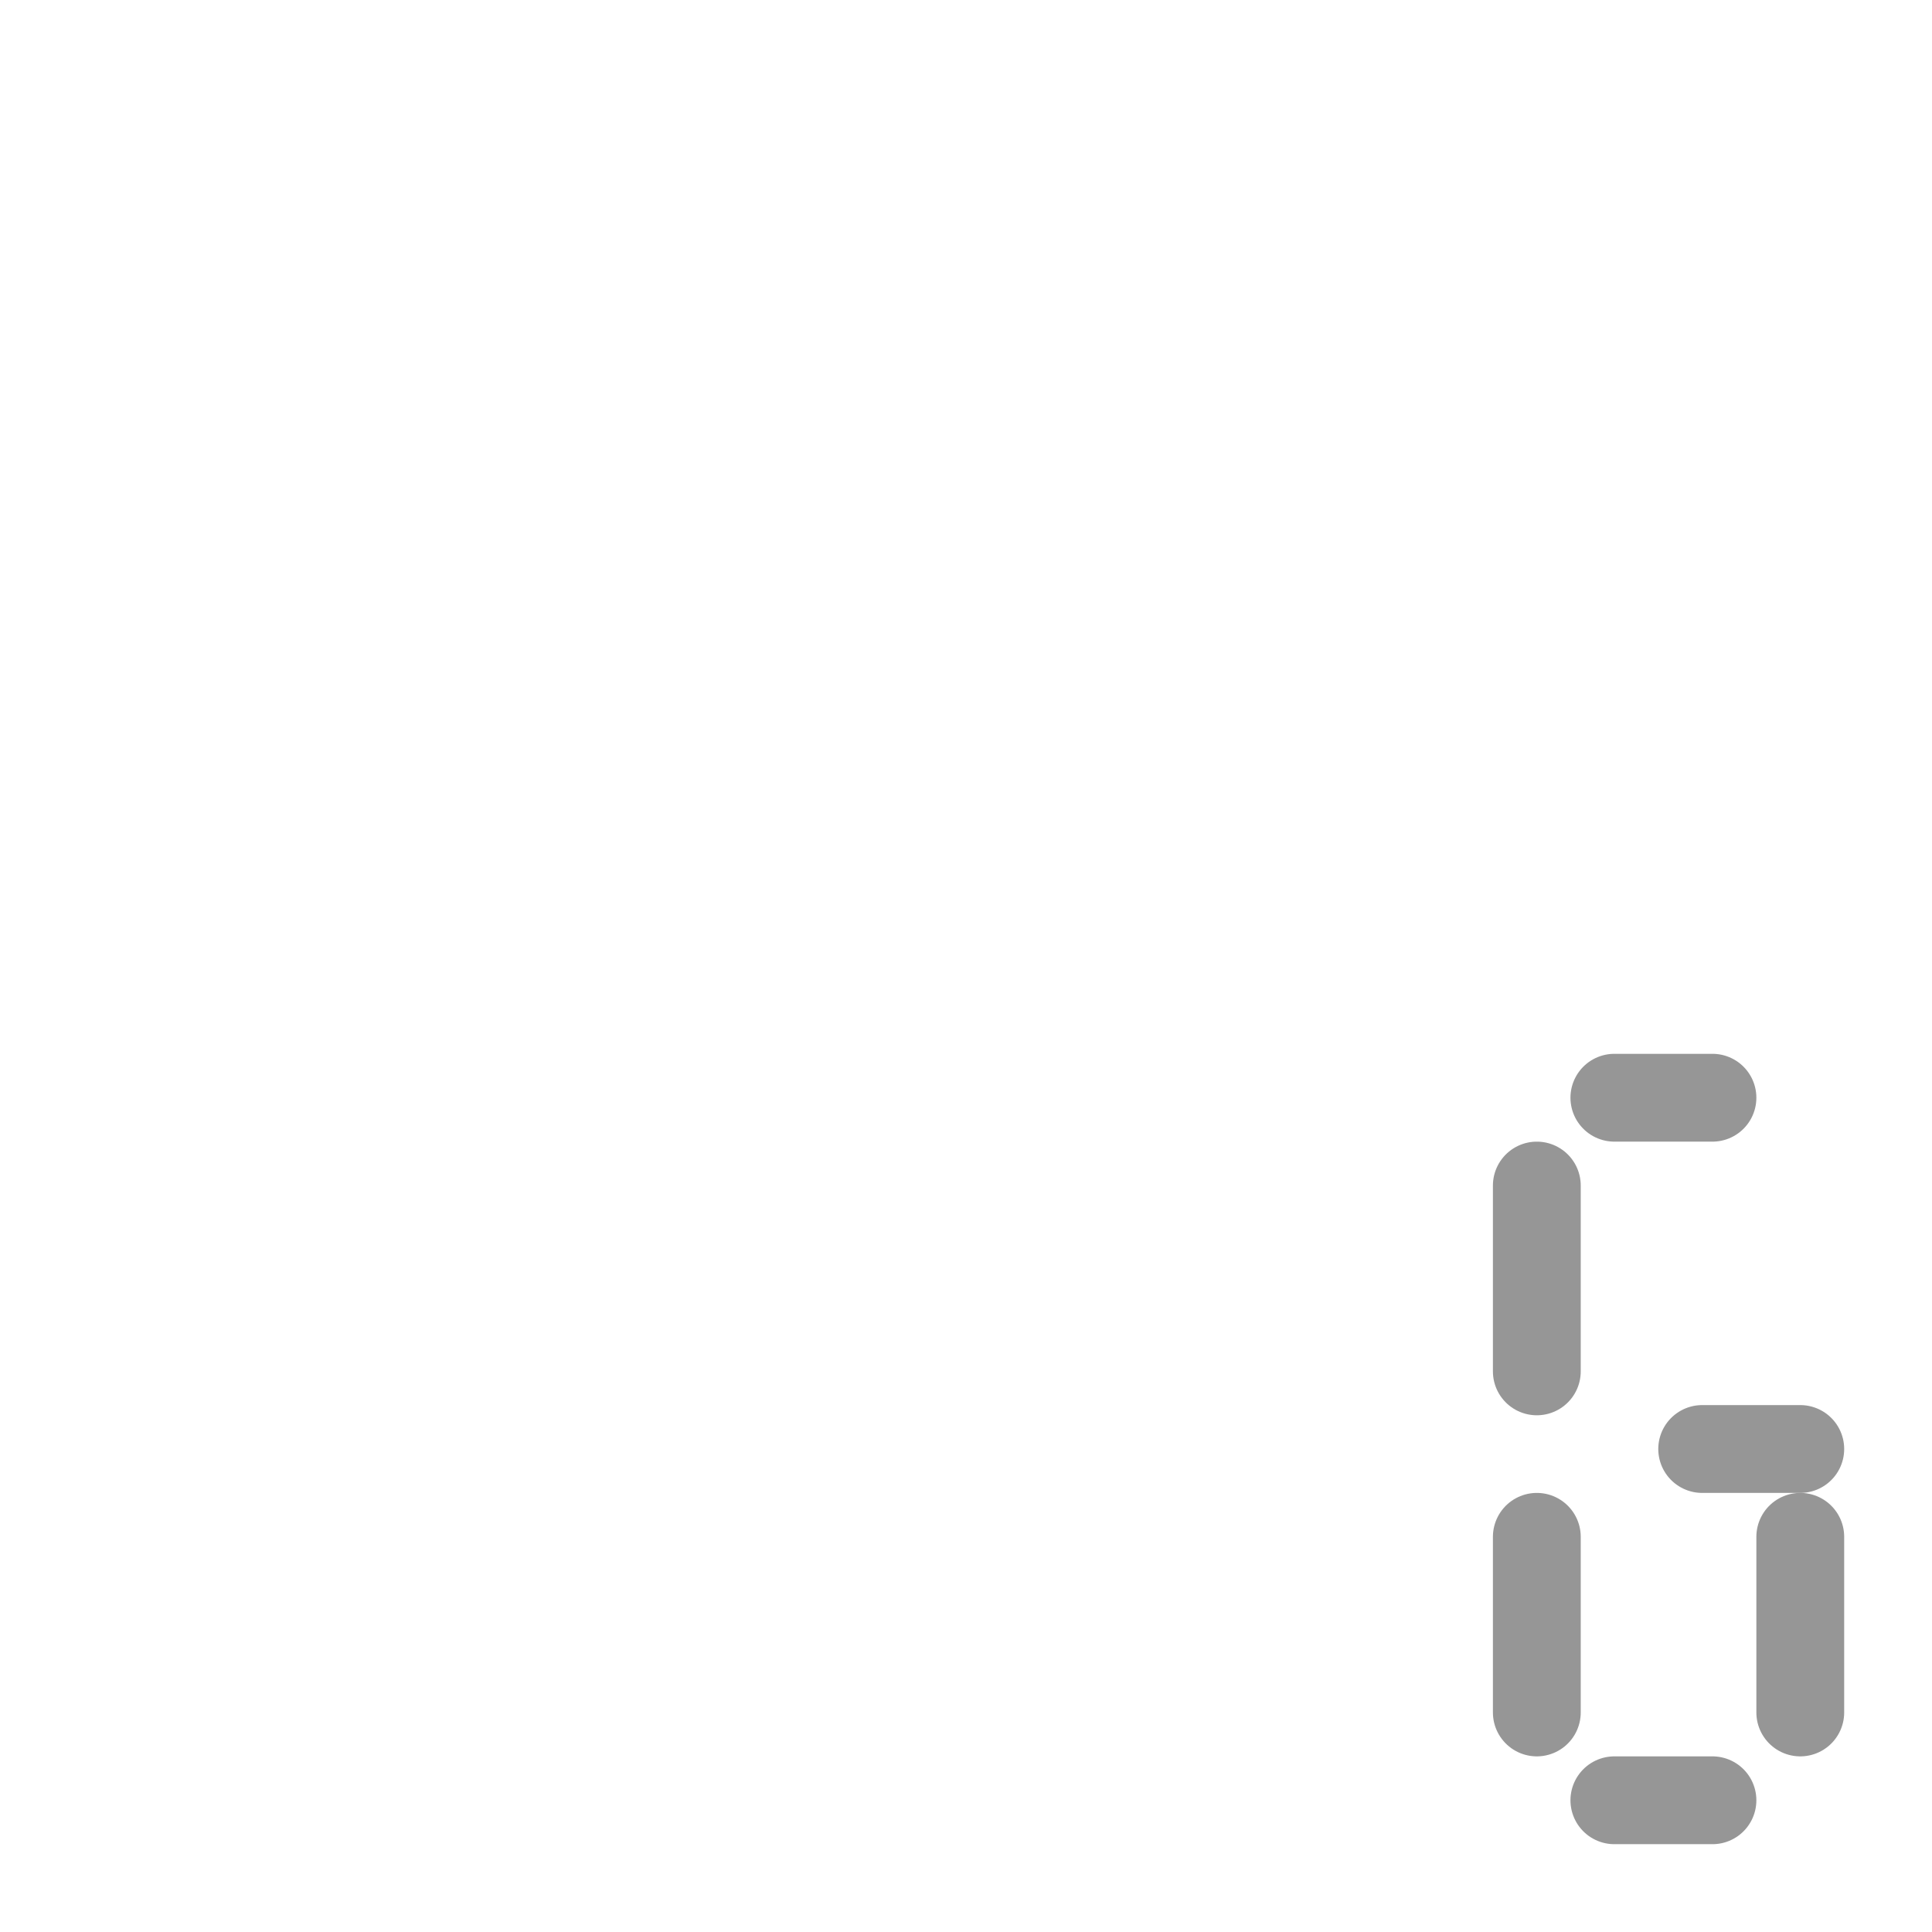 <?xml version="1.0" encoding="UTF-8"?>
<!-- Created with Inkscape (http://www.inkscape.org/) -->
<svg id="svg3229" width="22" height="22" version="1.0" xmlns="http://www.w3.org/2000/svg" xmlns:cc="http://creativecommons.org/ns#" xmlns:dc="http://purl.org/dc/elements/1.1/" xmlns:rdf="http://www.w3.org/1999/02/22-rdf-syntax-ns#">
 <g id="g3885">
  <path id="path3846" d="m20.5 19.5v-2" style="fill:none;stroke-linecap:round;stroke:#969696"/>
  <path id="path3848" d="m17.5 15.616v-2.116" style="fill:none;stroke-linecap:round;stroke:#969696"/>
  <path id="path3850" d="m17.5 19.5v-2" style="fill:none;stroke-linecap:round;stroke:#969696"/>
  <path id="path3852" d="m19.5 12.5h-1.117" style="fill:none;stroke-linecap:round;stroke:#969696"/>
  <path id="path3854" d="m20.5 16.5h-1.117" style="fill:none;stroke-linecap:round;stroke:#969696"/>
  <path id="path3856" d="m19.5 20.5h-1.117" style="fill:none;stroke-linecap:round;stroke:#969696"/>
 </g>
</svg>

